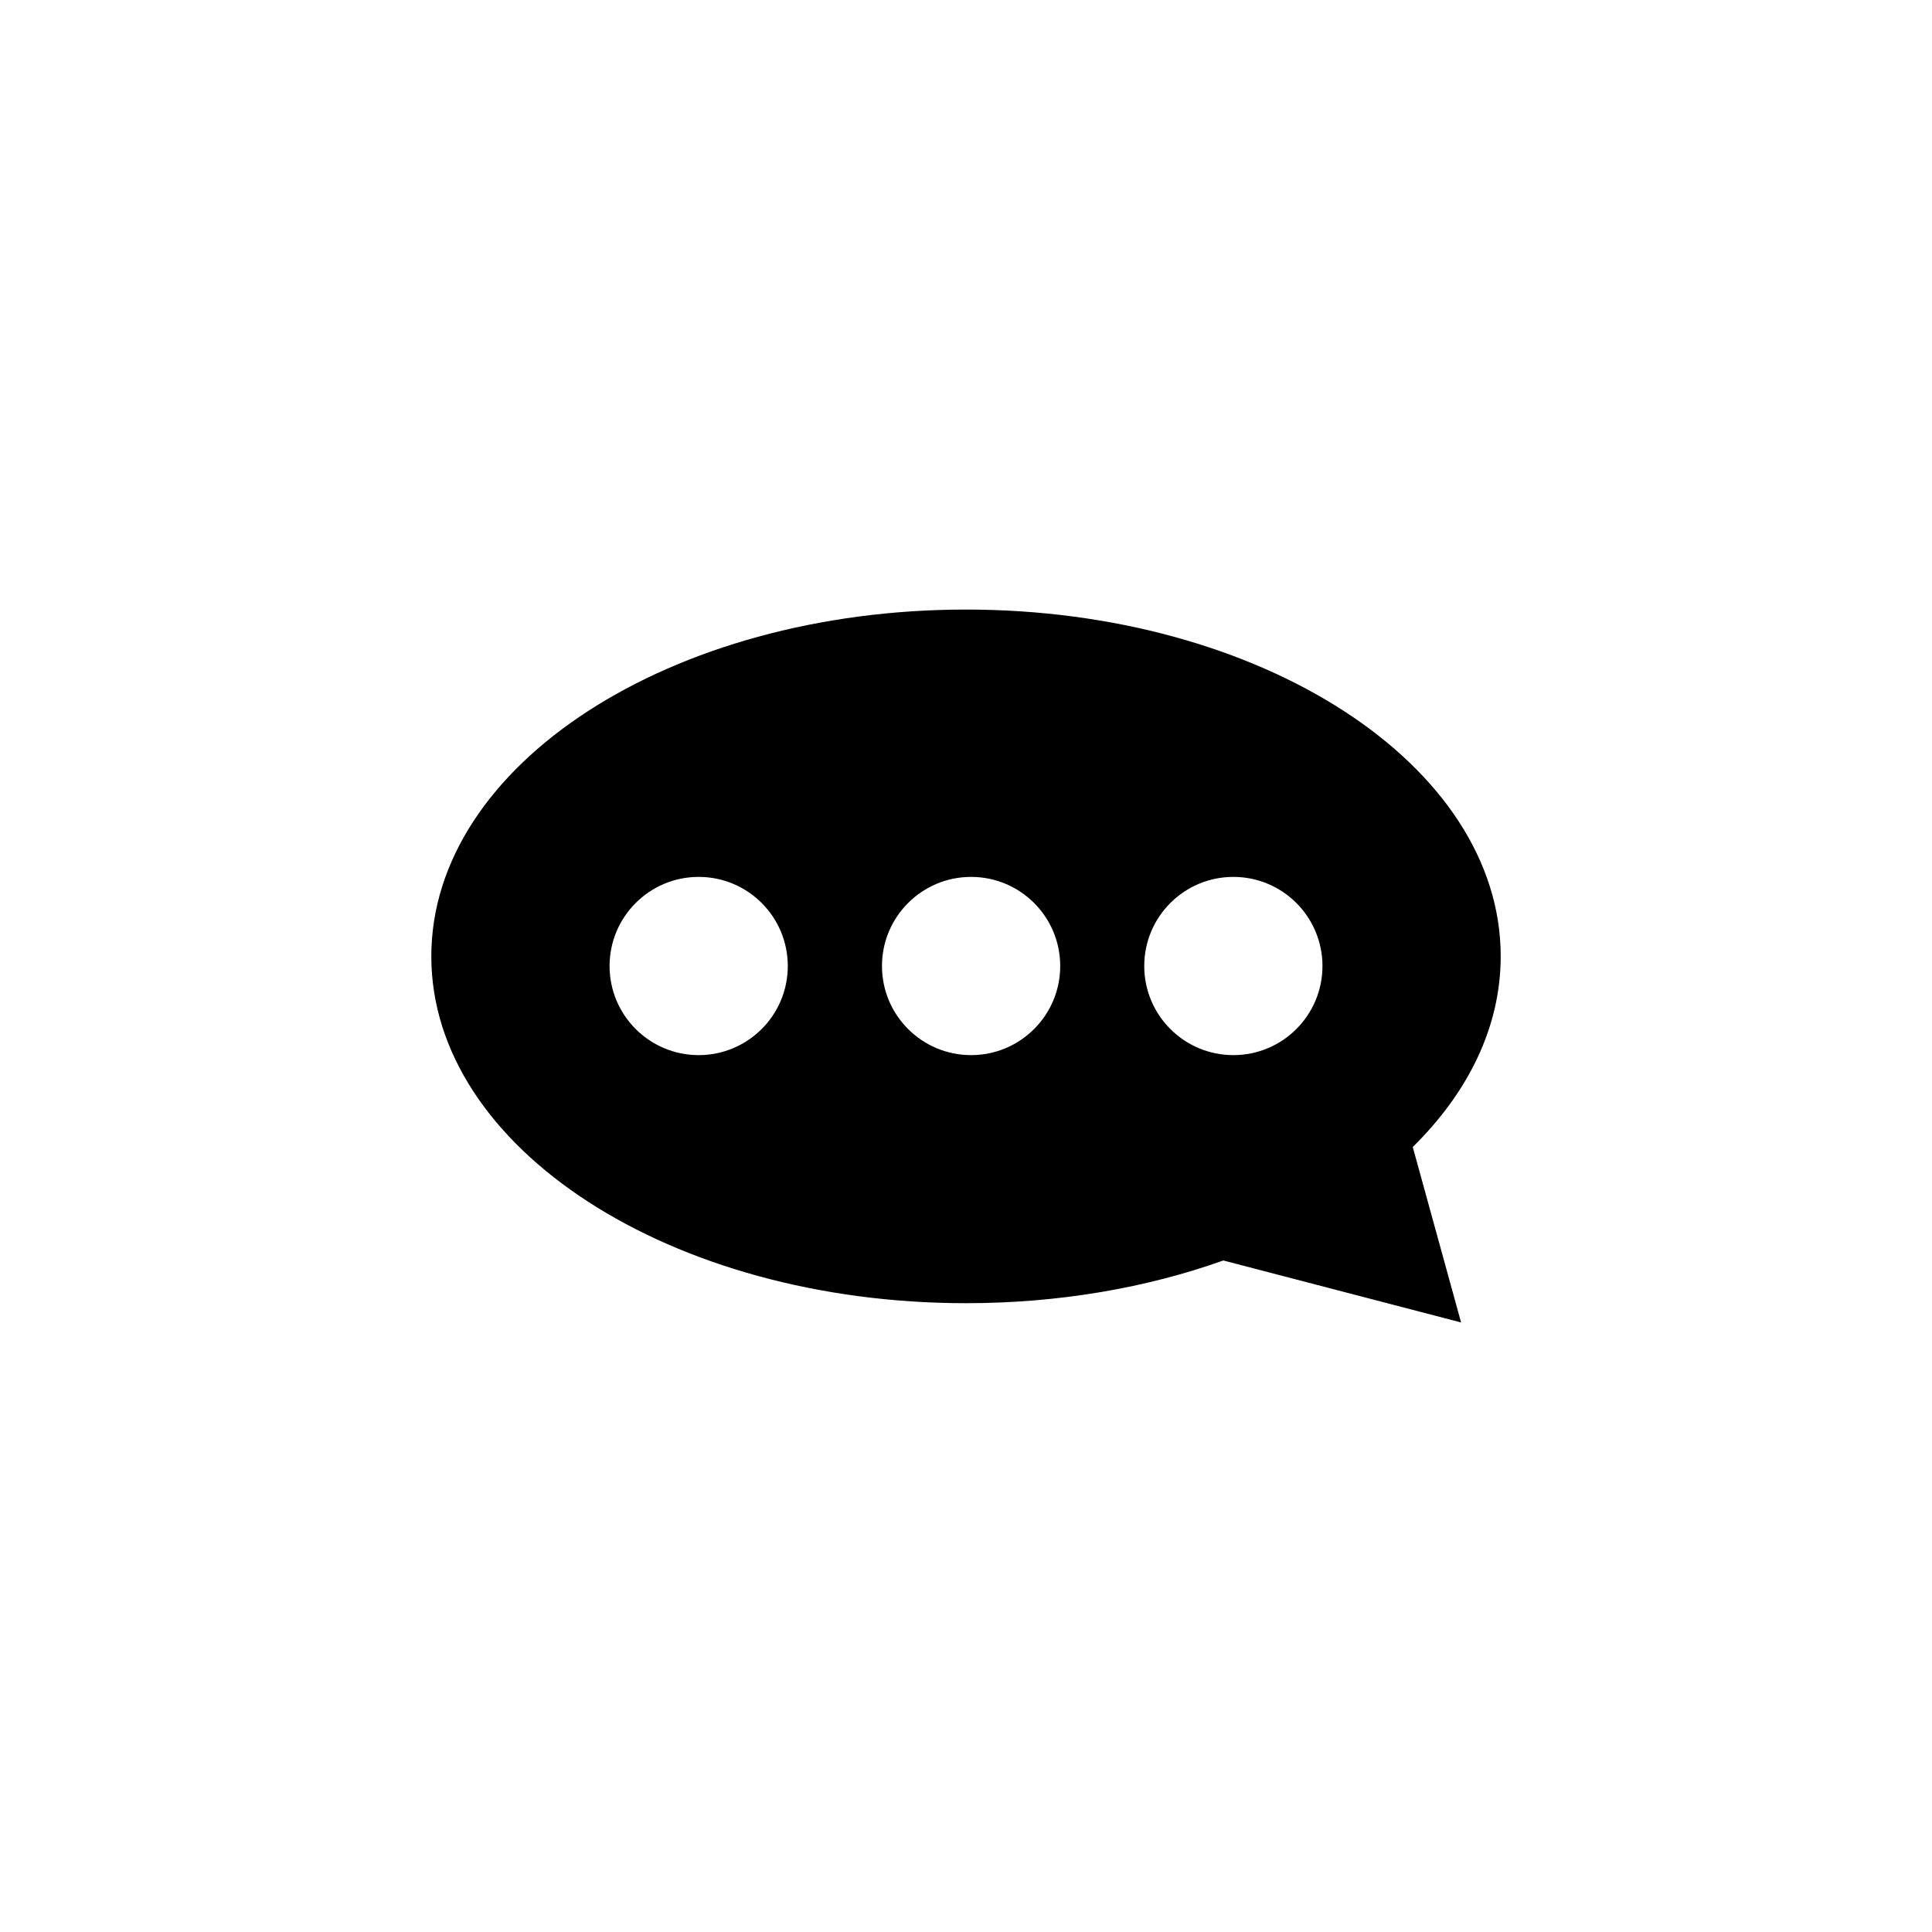 <?xml version="1.0" encoding="UTF-8"?>
<!-- Uploaded to: SVG Repo, www.svgrepo.com, Generator: SVG Repo Mixer Tools -->
<svg fill="#000000" width="800px" height="800px" version="1.1" viewBox="144 144 512 512" xmlns="http://www.w3.org/2000/svg">
 <path d="m541.7 397.45c0 18.66-8.574 36.023-23.305 50.516l12.809 46.5-63.012-16.426c-20.23 7.219-43.473 11.32-68.188 11.32-78.258 0-141.7-41.148-141.7-91.91 0-50.762 63.441-91.91 141.7-91.91s141.7 41.148 141.7 91.91zm-47.234 2.555c0 13.039-10.57 23.613-23.613 23.613-13.043 0-23.617-10.574-23.617-23.613 0-13.043 10.574-23.617 23.617-23.617 13.043 0 23.613 10.574 23.613 23.617zm-165.31 23.613c13.043 0 23.617-10.574 23.617-23.613 0-13.043-10.574-23.617-23.617-23.617-13.039 0-23.613 10.574-23.613 23.617 0 13.039 10.574 23.613 23.613 23.613zm72.195 0c13.043 0 23.617-10.574 23.617-23.613 0-13.043-10.574-23.617-23.617-23.617s-23.617 10.574-23.617 23.617c0 13.039 10.574 23.613 23.617 23.613z" fill-rule="evenodd"/>
</svg>